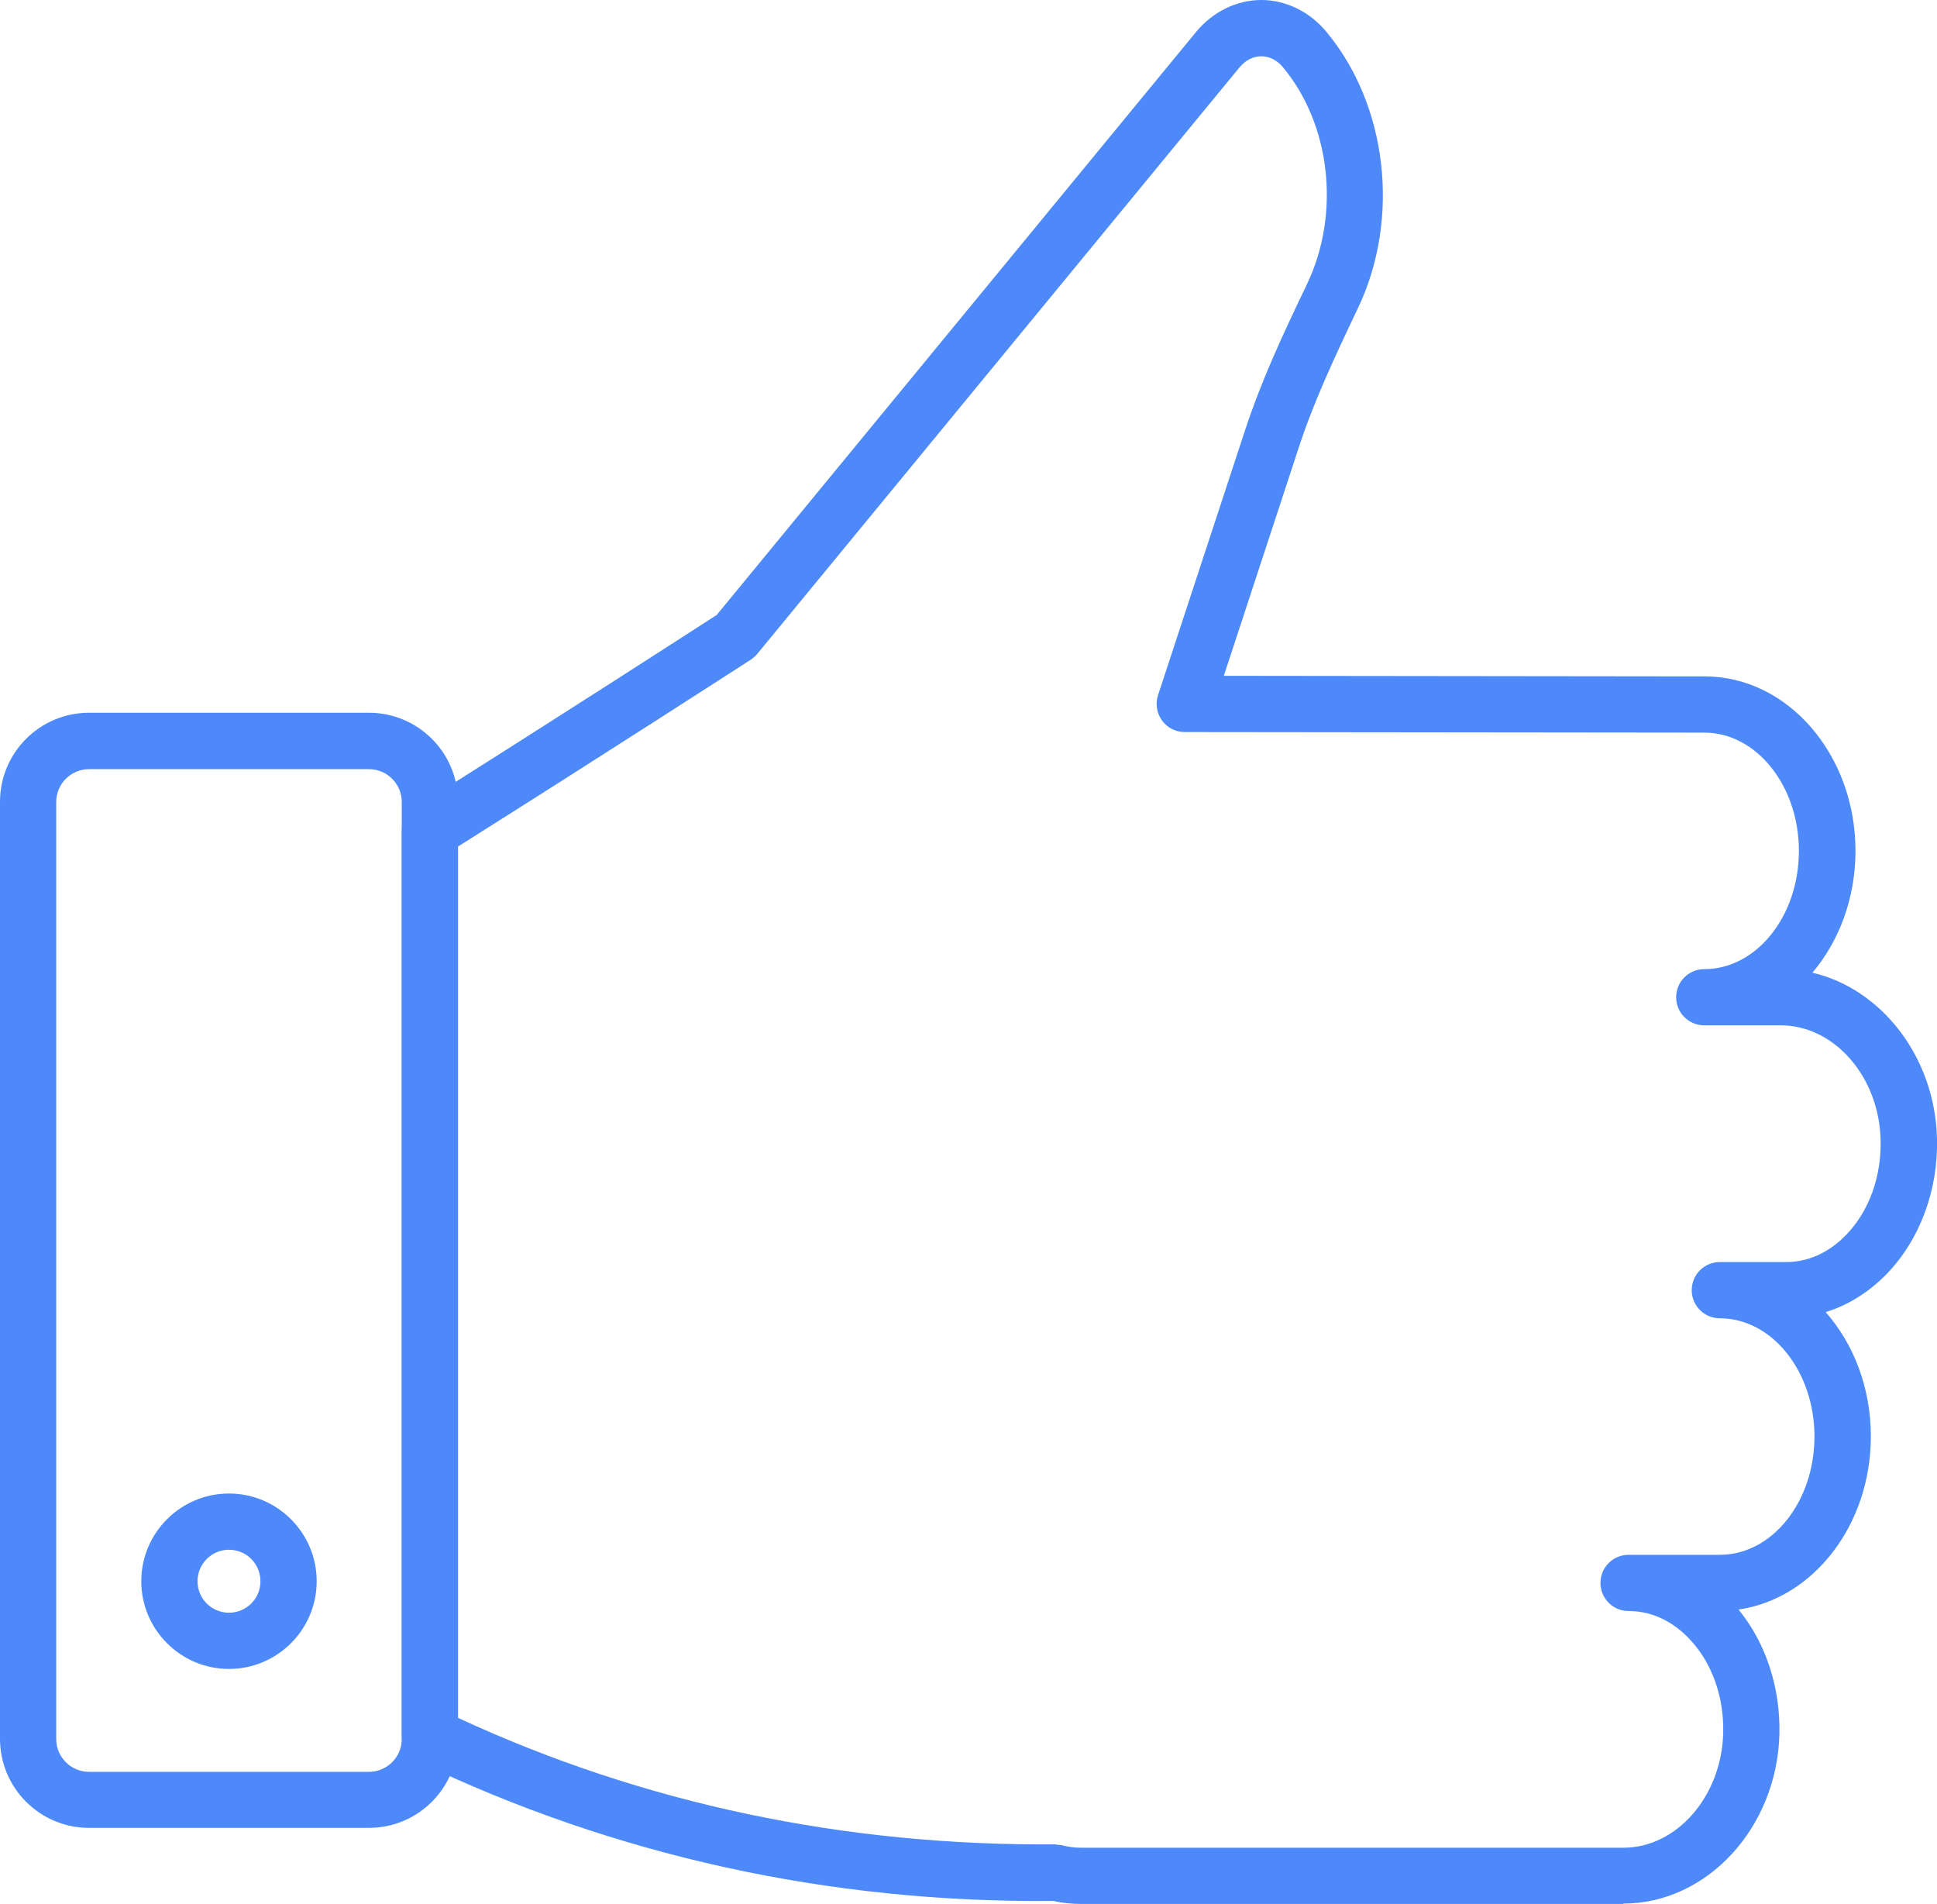 <svg xmlns="http://www.w3.org/2000/svg" id="Layer_2" data-name="Layer 2" viewBox="0 0 103.37 101.59"><defs><style> .cls-1 { fill: #4d89f9; stroke-width: 0px; } </style></defs><g id="Layer_1-2" data-name="Layer 1"><path class="cls-1" d="m86.63,101.59h-28.93c-.5,0-1-.05-1.48-.16-12.01.11-23.42-2.42-33.93-7.45-.52-.25-.85-.78-.85-1.35v-48.27c0-.52.26-1,.7-1.27,7.44-4.68,14.83-9.45,16.11-10.28L63.85,1.68c.9-1.07,2.16-1.68,3.46-1.68s2.56.61,3.45,1.67c3.29,3.92,3.99,10,1.7,14.79-1.3,2.73-2.37,5.02-3.18,7.51l-3.97,12.09,25.66.03c4.44,0,8.05,4.18,8.05,9.31,0,2.53-.88,4.83-2.3,6.5,3.69.86,6.54,4.5,6.65,8.84h0c.07,2.77-.92,5.42-2.7,7.25-.94.96-2.04,1.65-3.24,2.02,1.49,1.69,2.41,4.04,2.41,6.63,0,4.74-3.08,8.67-7.06,9.24,1.46,1.79,2.24,4.17,2.18,6.66-.13,4.98-3.86,9.03-8.33,9.03Zm-30.25-3.16c.12,0,.24.01.35.04.32.08.64.12.97.12h28.93c2.85,0,5.24-2.74,5.33-6.11.05-1.97-.62-3.82-1.85-5.08-.64-.66-1.71-1.44-3.2-1.44-.83,0-1.5-.67-1.5-1.5s.67-1.5,1.5-1.5h4.87c2.79,0,5.05-2.83,5.05-6.31s-2.27-6.31-5.05-6.31c-.83,0-1.5-.67-1.5-1.5s.67-1.5,1.5-1.5h3.53c1.49,0,2.56-.78,3.2-1.44,1.23-1.26,1.9-3.11,1.85-5.08h0c-.08-3.37-2.47-6.11-5.33-6.11h-4.08c-.83,0-1.5-.67-1.5-1.5s.67-1.5,1.5-1.5c2.79,0,5.05-2.83,5.05-6.31s-2.27-6.31-5.05-6.31l-27.73-.03c-.48,0-.93-.23-1.21-.62-.28-.39-.36-.89-.21-1.35l4.62-14.06c.87-2.66,1.97-5.04,3.33-7.87,1.8-3.77,1.26-8.53-1.29-11.58-.65-.77-1.65-.77-2.3,0l-25.74,31.3c-.1.12-.21.22-.34.31-.08.05-7.72,4.99-15.64,9.98v46.49c9.91,4.59,20.64,6.84,31.93,6.75h.01Z"></path><path class="cls-1" d="m19.69,97.53H4.75c-2.62,0-4.75-2.13-4.75-4.75v-50c0-2.62,2.13-4.75,4.75-4.75h14.94c2.62,0,4.75,2.13,4.75,4.75v50c0,2.62-2.13,4.75-4.75,4.75ZM4.75,41.04c-.96,0-1.75.78-1.75,1.75v50c0,.96.78,1.75,1.75,1.75h14.94c.96,0,1.75-.78,1.75-1.75v-50c0-.96-.78-1.75-1.75-1.75H4.75Z"></path><path class="cls-1" d="m12.22,89.05c-2.58,0-4.68-2.1-4.68-4.68s2.1-4.68,4.68-4.68,4.68,2.1,4.68,4.68-2.1,4.68-4.68,4.68Zm0-6.36c-.92,0-1.68.75-1.68,1.68s.75,1.68,1.68,1.68,1.68-.75,1.68-1.68-.75-1.68-1.68-1.68Z"></path></g></svg>